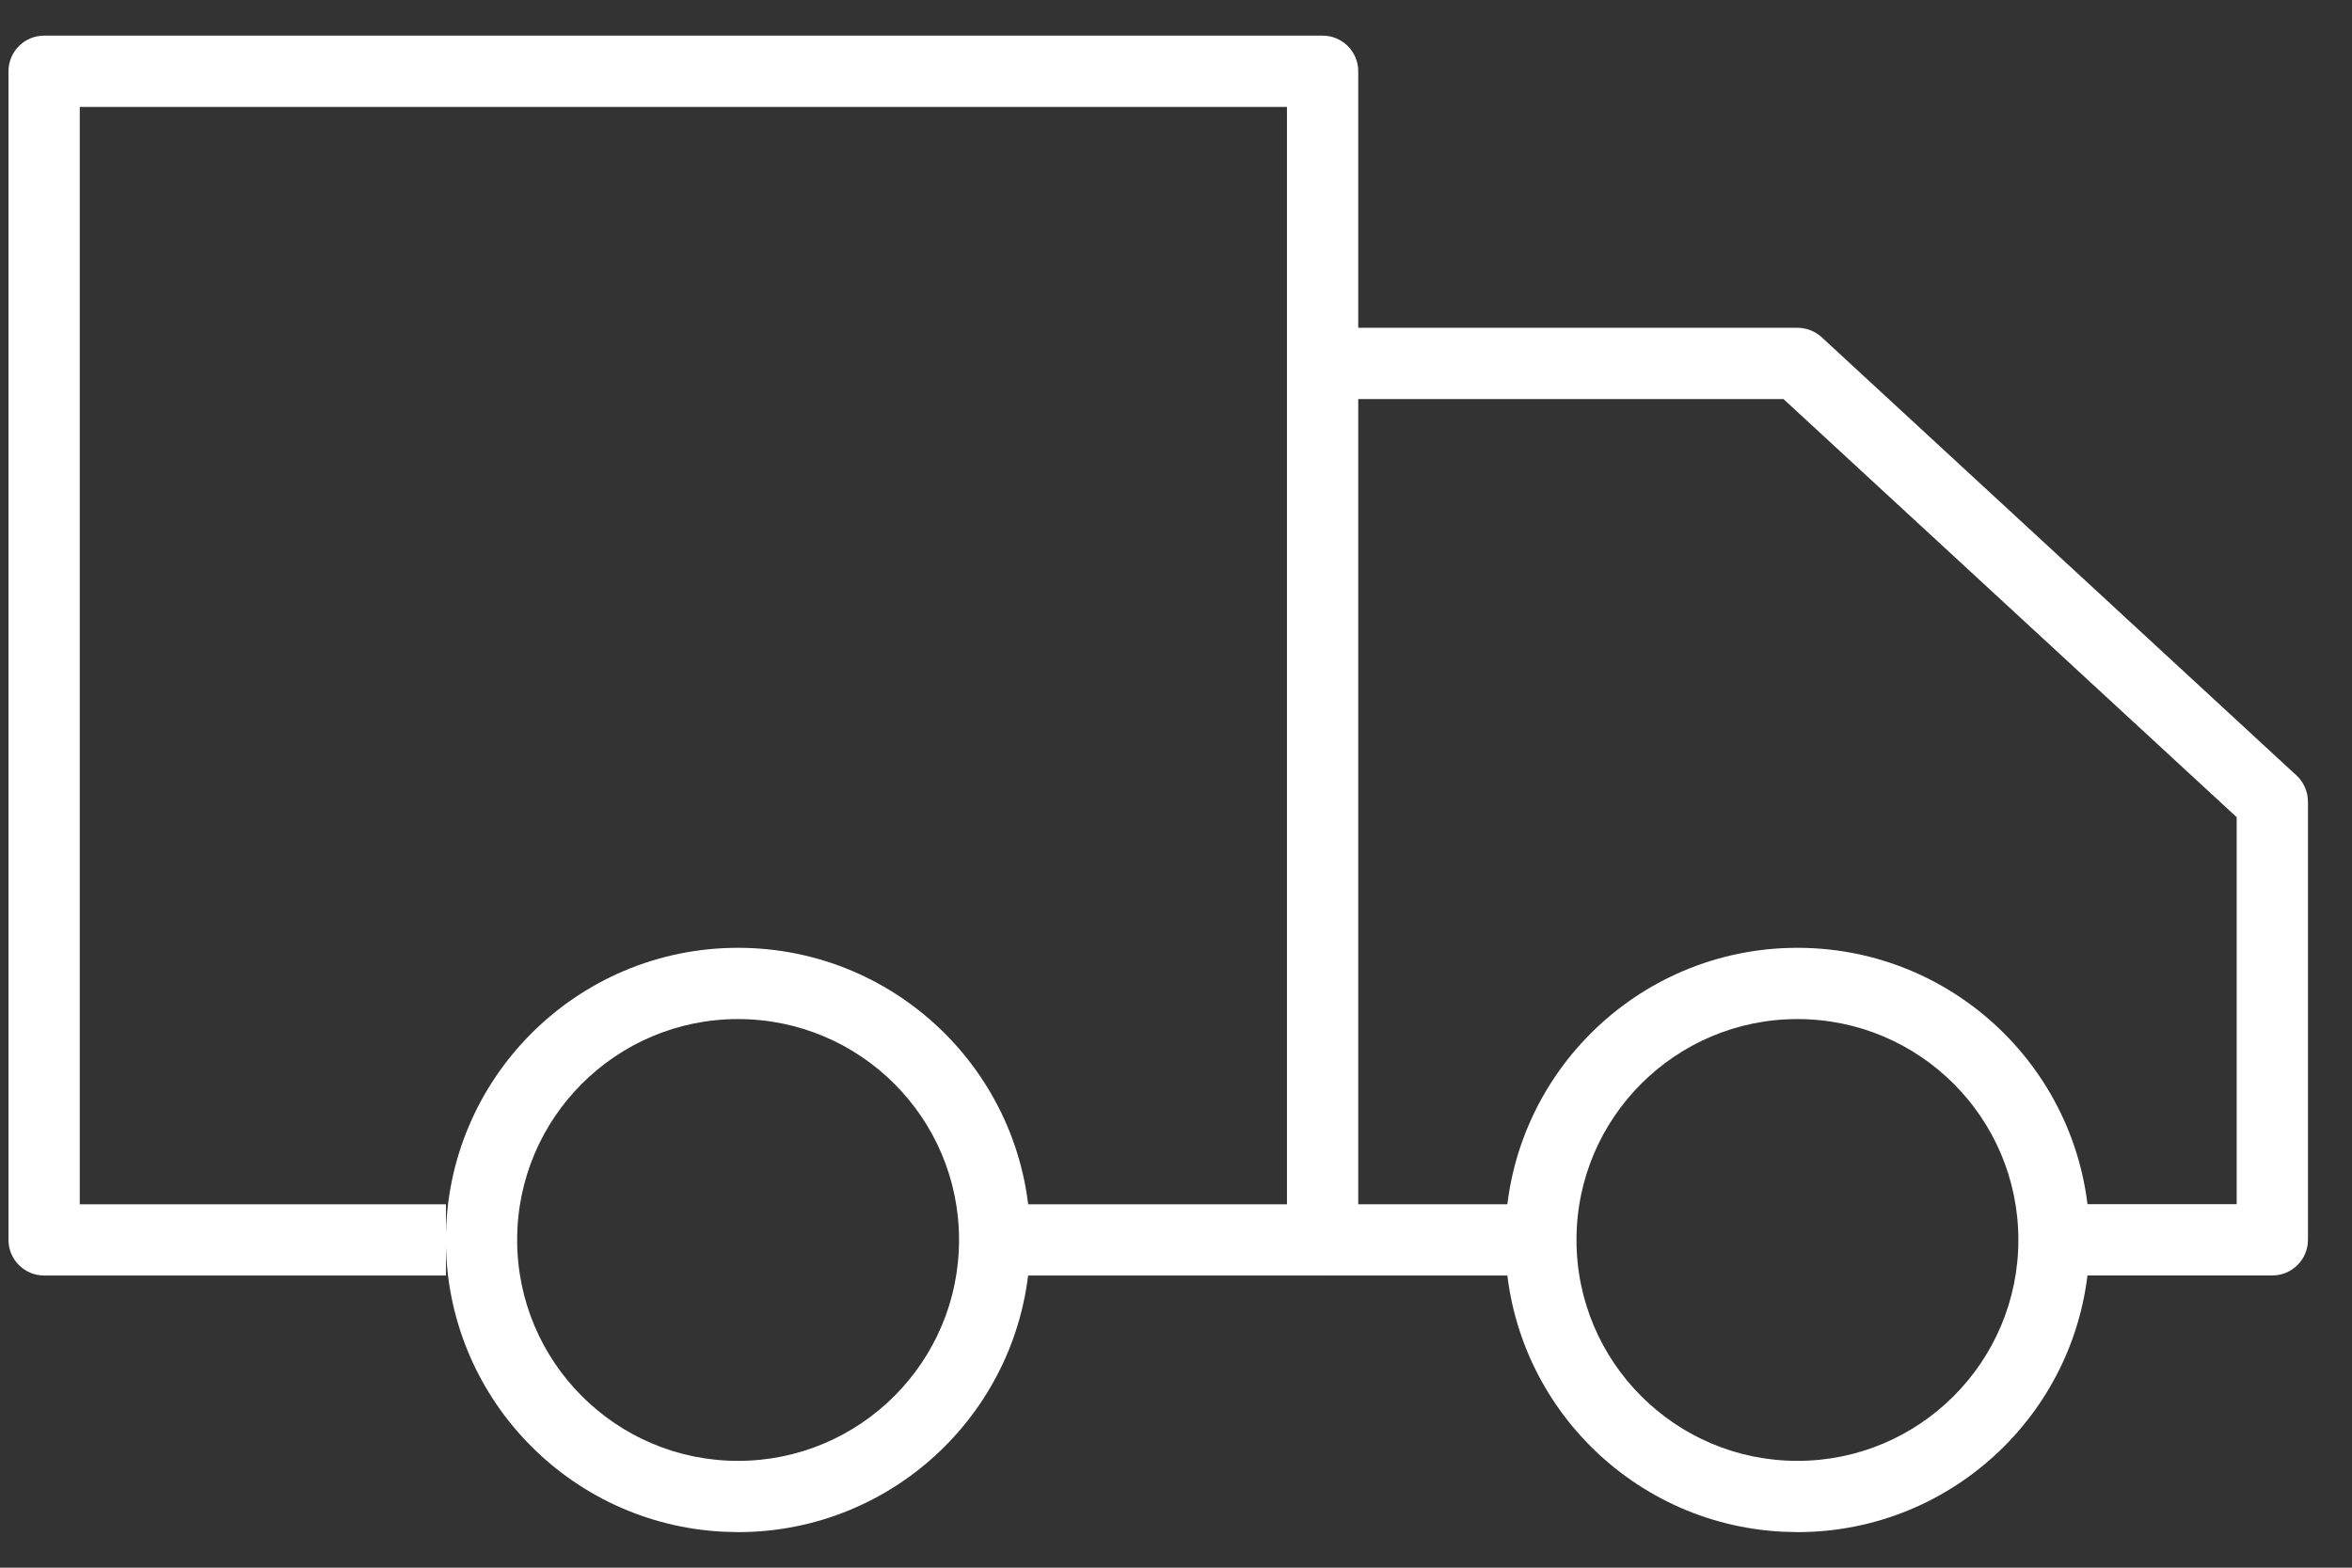 <svg xmlns="http://www.w3.org/2000/svg" width="33" height="22" viewBox="0 0 33 22" fill="none"><rect x="0" y="0" width="33" height="22" fill="#333333" stroke="none"/><path d="M18.557 0.5C18.833 0.5 19.057 0.724 19.057 1V17.4C19.056 17.676 18.833 17.9 18.557 17.9H13.944V16.9H18.057V1.5H1.119V16.9H6.257V17.9H0.619C0.343 17.9 0.119 17.676 0.119 17.4V1C0.119 0.724 0.343 0.5 0.619 0.5H18.557Z" fill="white"></path><path d="M25.219 4.6C25.344 4.6 25.466 4.647 25.559 4.732L32.221 10.882C32.323 10.976 32.382 11.111 32.382 11.25V17.399C32.382 17.675 32.158 17.899 31.882 17.899H28.807V16.899H31.382V11.468L25.023 5.6H18.557V4.6H25.219Z" fill="white"></path><path d="M21.632 16.9V17.9H18.557V16.9H21.632Z" fill="white"></path><path d="M13.456 17.4C13.456 15.688 12.067 14.301 10.355 14.301C8.644 14.301 7.256 15.689 7.256 17.4C7.256 19.112 8.644 20.501 10.355 20.501V21.501L10.144 21.495C7.978 21.385 6.256 19.594 6.256 17.4C6.256 15.136 8.091 13.301 10.355 13.301C12.62 13.301 14.456 15.136 14.456 17.4L14.45 17.611C14.34 19.778 12.549 21.501 10.355 21.501V20.501C12.067 20.501 13.456 19.112 13.456 17.4Z" fill="white"></path><path d="M28.319 17.4C28.319 15.688 26.931 14.301 25.219 14.301C23.507 14.301 22.119 15.689 22.119 17.4C22.119 19.112 23.507 20.501 25.219 20.501V21.501L25.008 21.495C22.842 21.385 21.119 19.594 21.119 17.4C21.119 15.136 22.955 13.301 25.219 13.301C27.483 13.301 29.319 15.136 29.319 17.4L29.313 17.611C29.204 19.778 27.412 21.501 25.219 21.501V20.501C26.931 20.501 28.319 19.112 28.319 17.4Z" fill="white"></path></svg>
